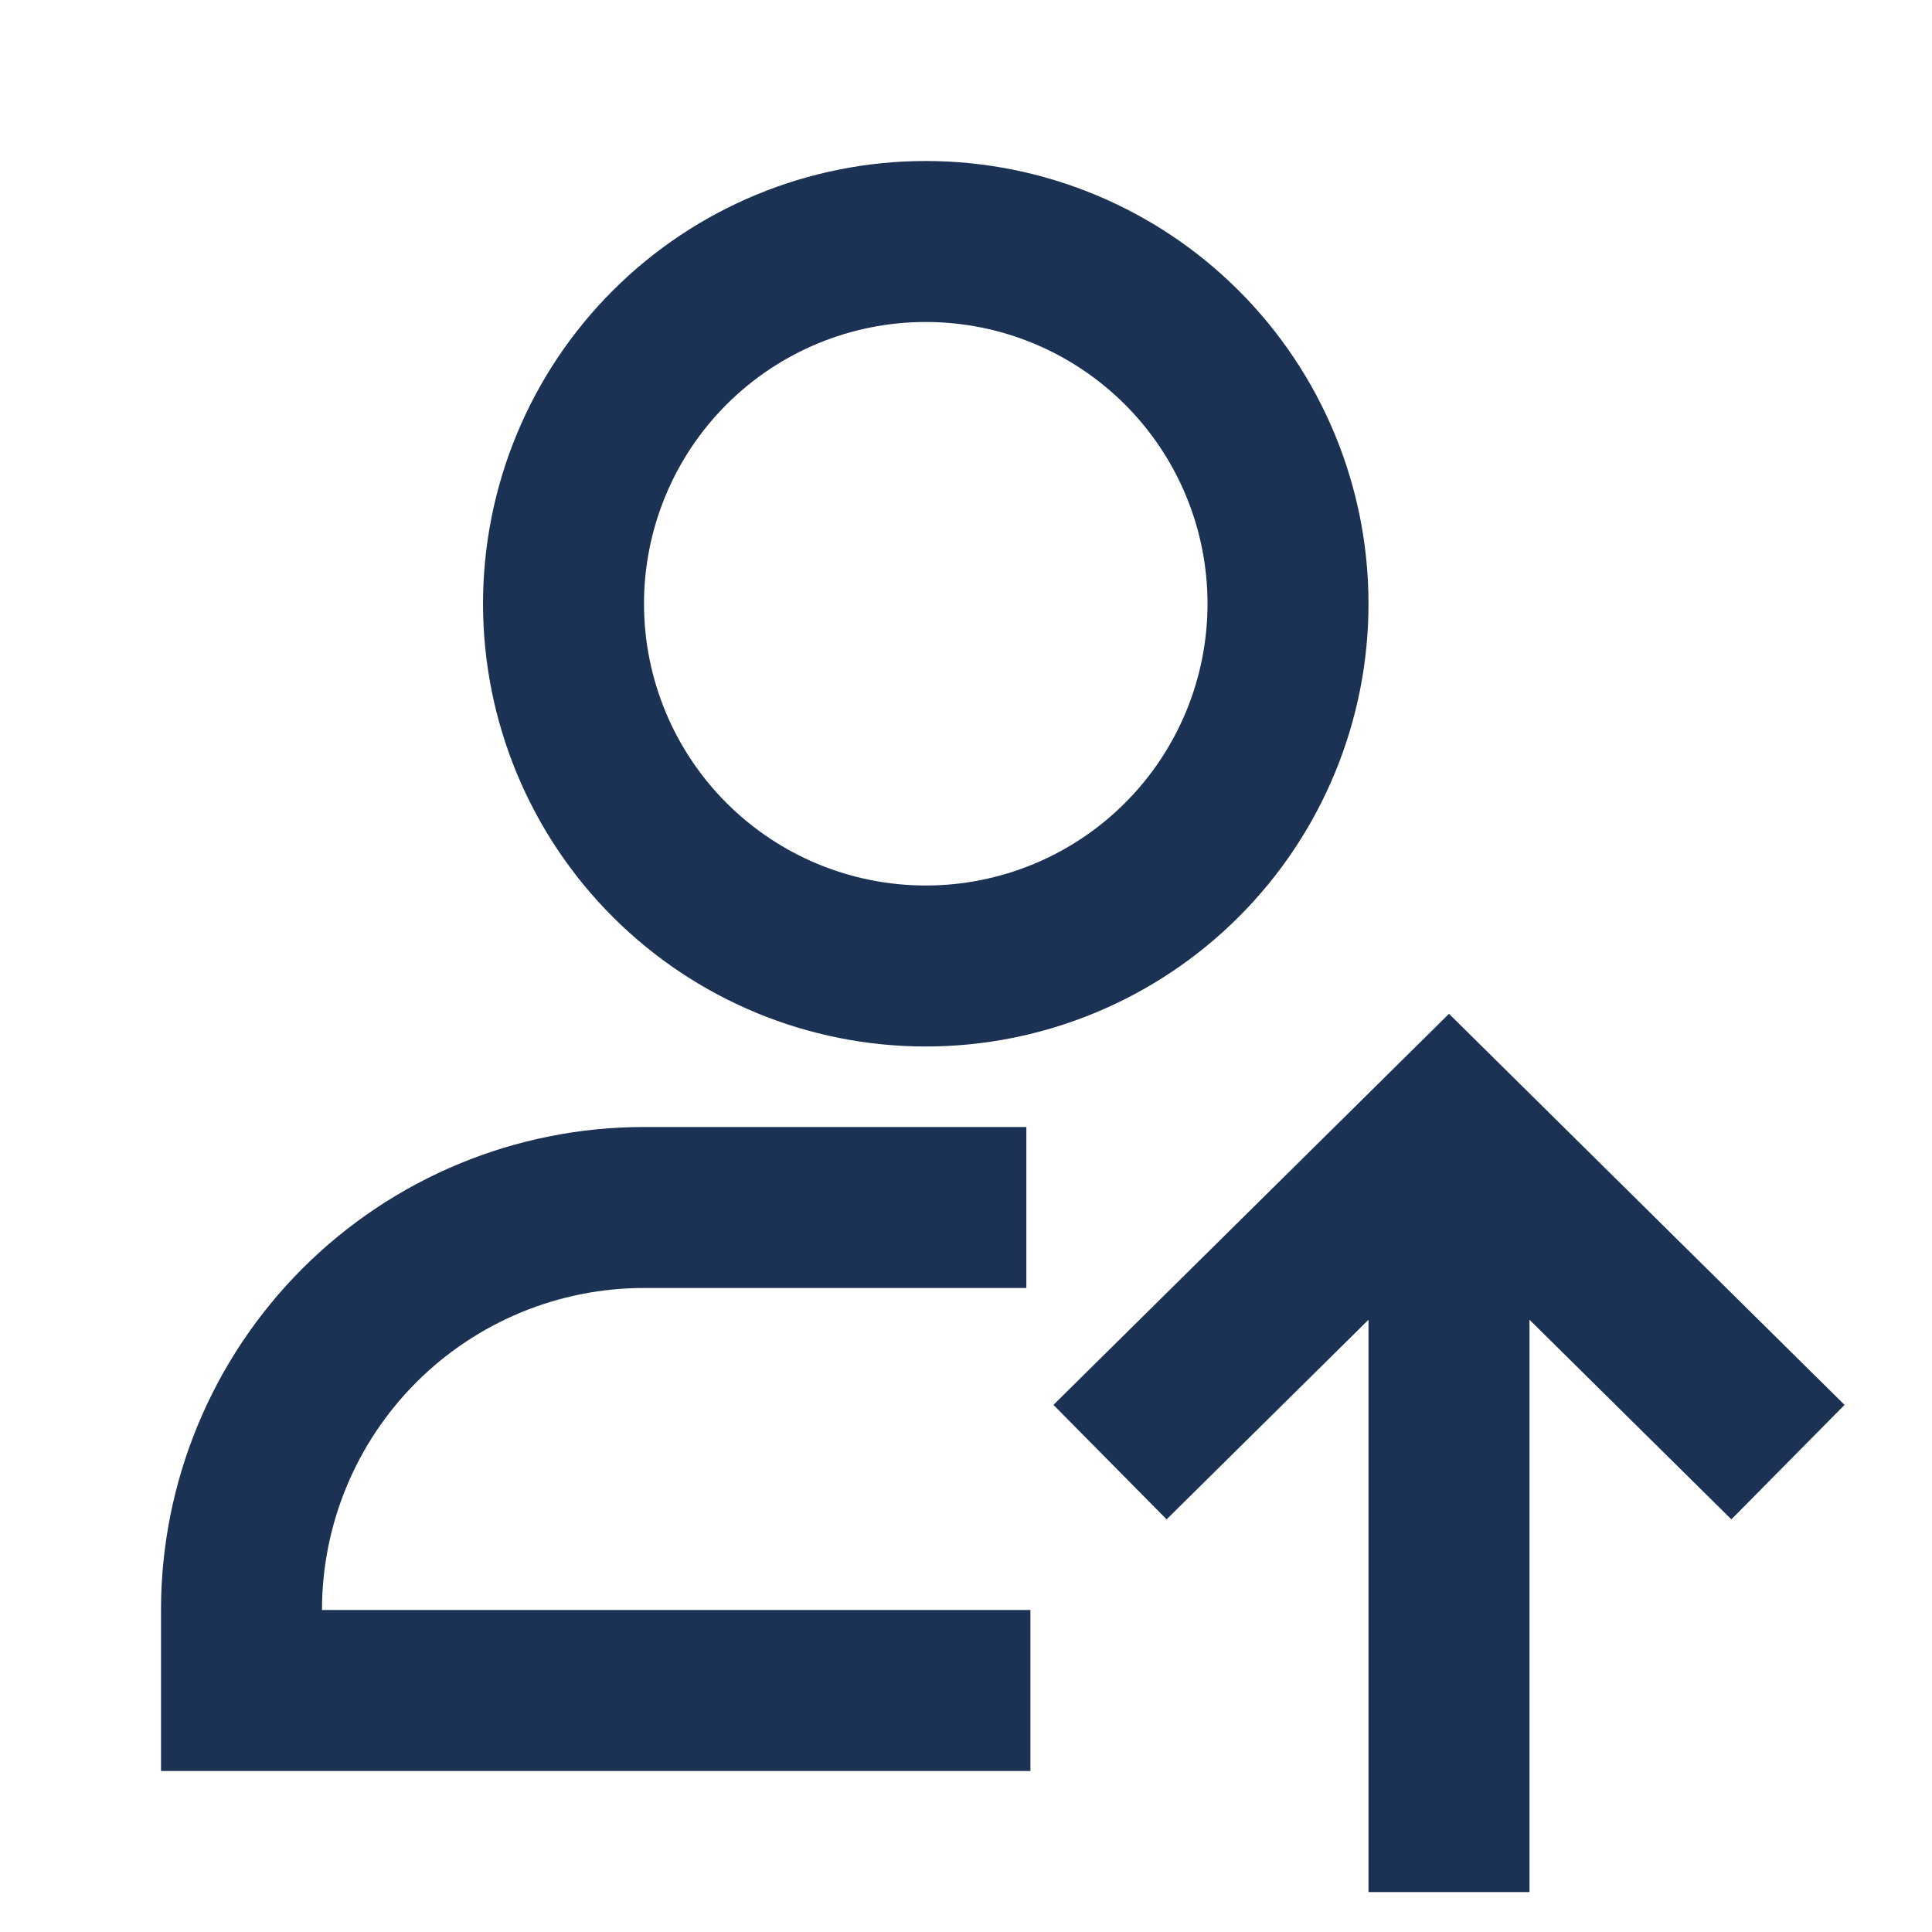 <?xml version="1.0" encoding="UTF-8"?>
<svg xmlns="http://www.w3.org/2000/svg" width="40" height="40" viewBox="0 0 40 40" fill="none">
  <path d="M19.583 25H13.333C11.123 25 9.004 25.878 7.441 27.441C5.878 29.004 5 31.123 5 33.333V35H19.667M35.833 29.1L30 23.333L24.167 29.1M30 25V37.507M26.667 12.5C26.667 14.489 25.877 16.397 24.47 17.803C23.063 19.21 21.156 20 19.167 20C17.177 20 15.27 19.21 13.863 17.803C12.457 16.397 11.667 14.489 11.667 12.5C11.667 10.511 12.457 8.603 13.863 7.197C15.27 5.79 17.177 5 19.167 5C21.156 5 23.063 5.79 24.47 7.197C25.877 8.603 26.667 10.511 26.667 12.5Z" stroke="#1B3255" stroke-width="3.333" stroke-linecap="square"></path>
</svg>
